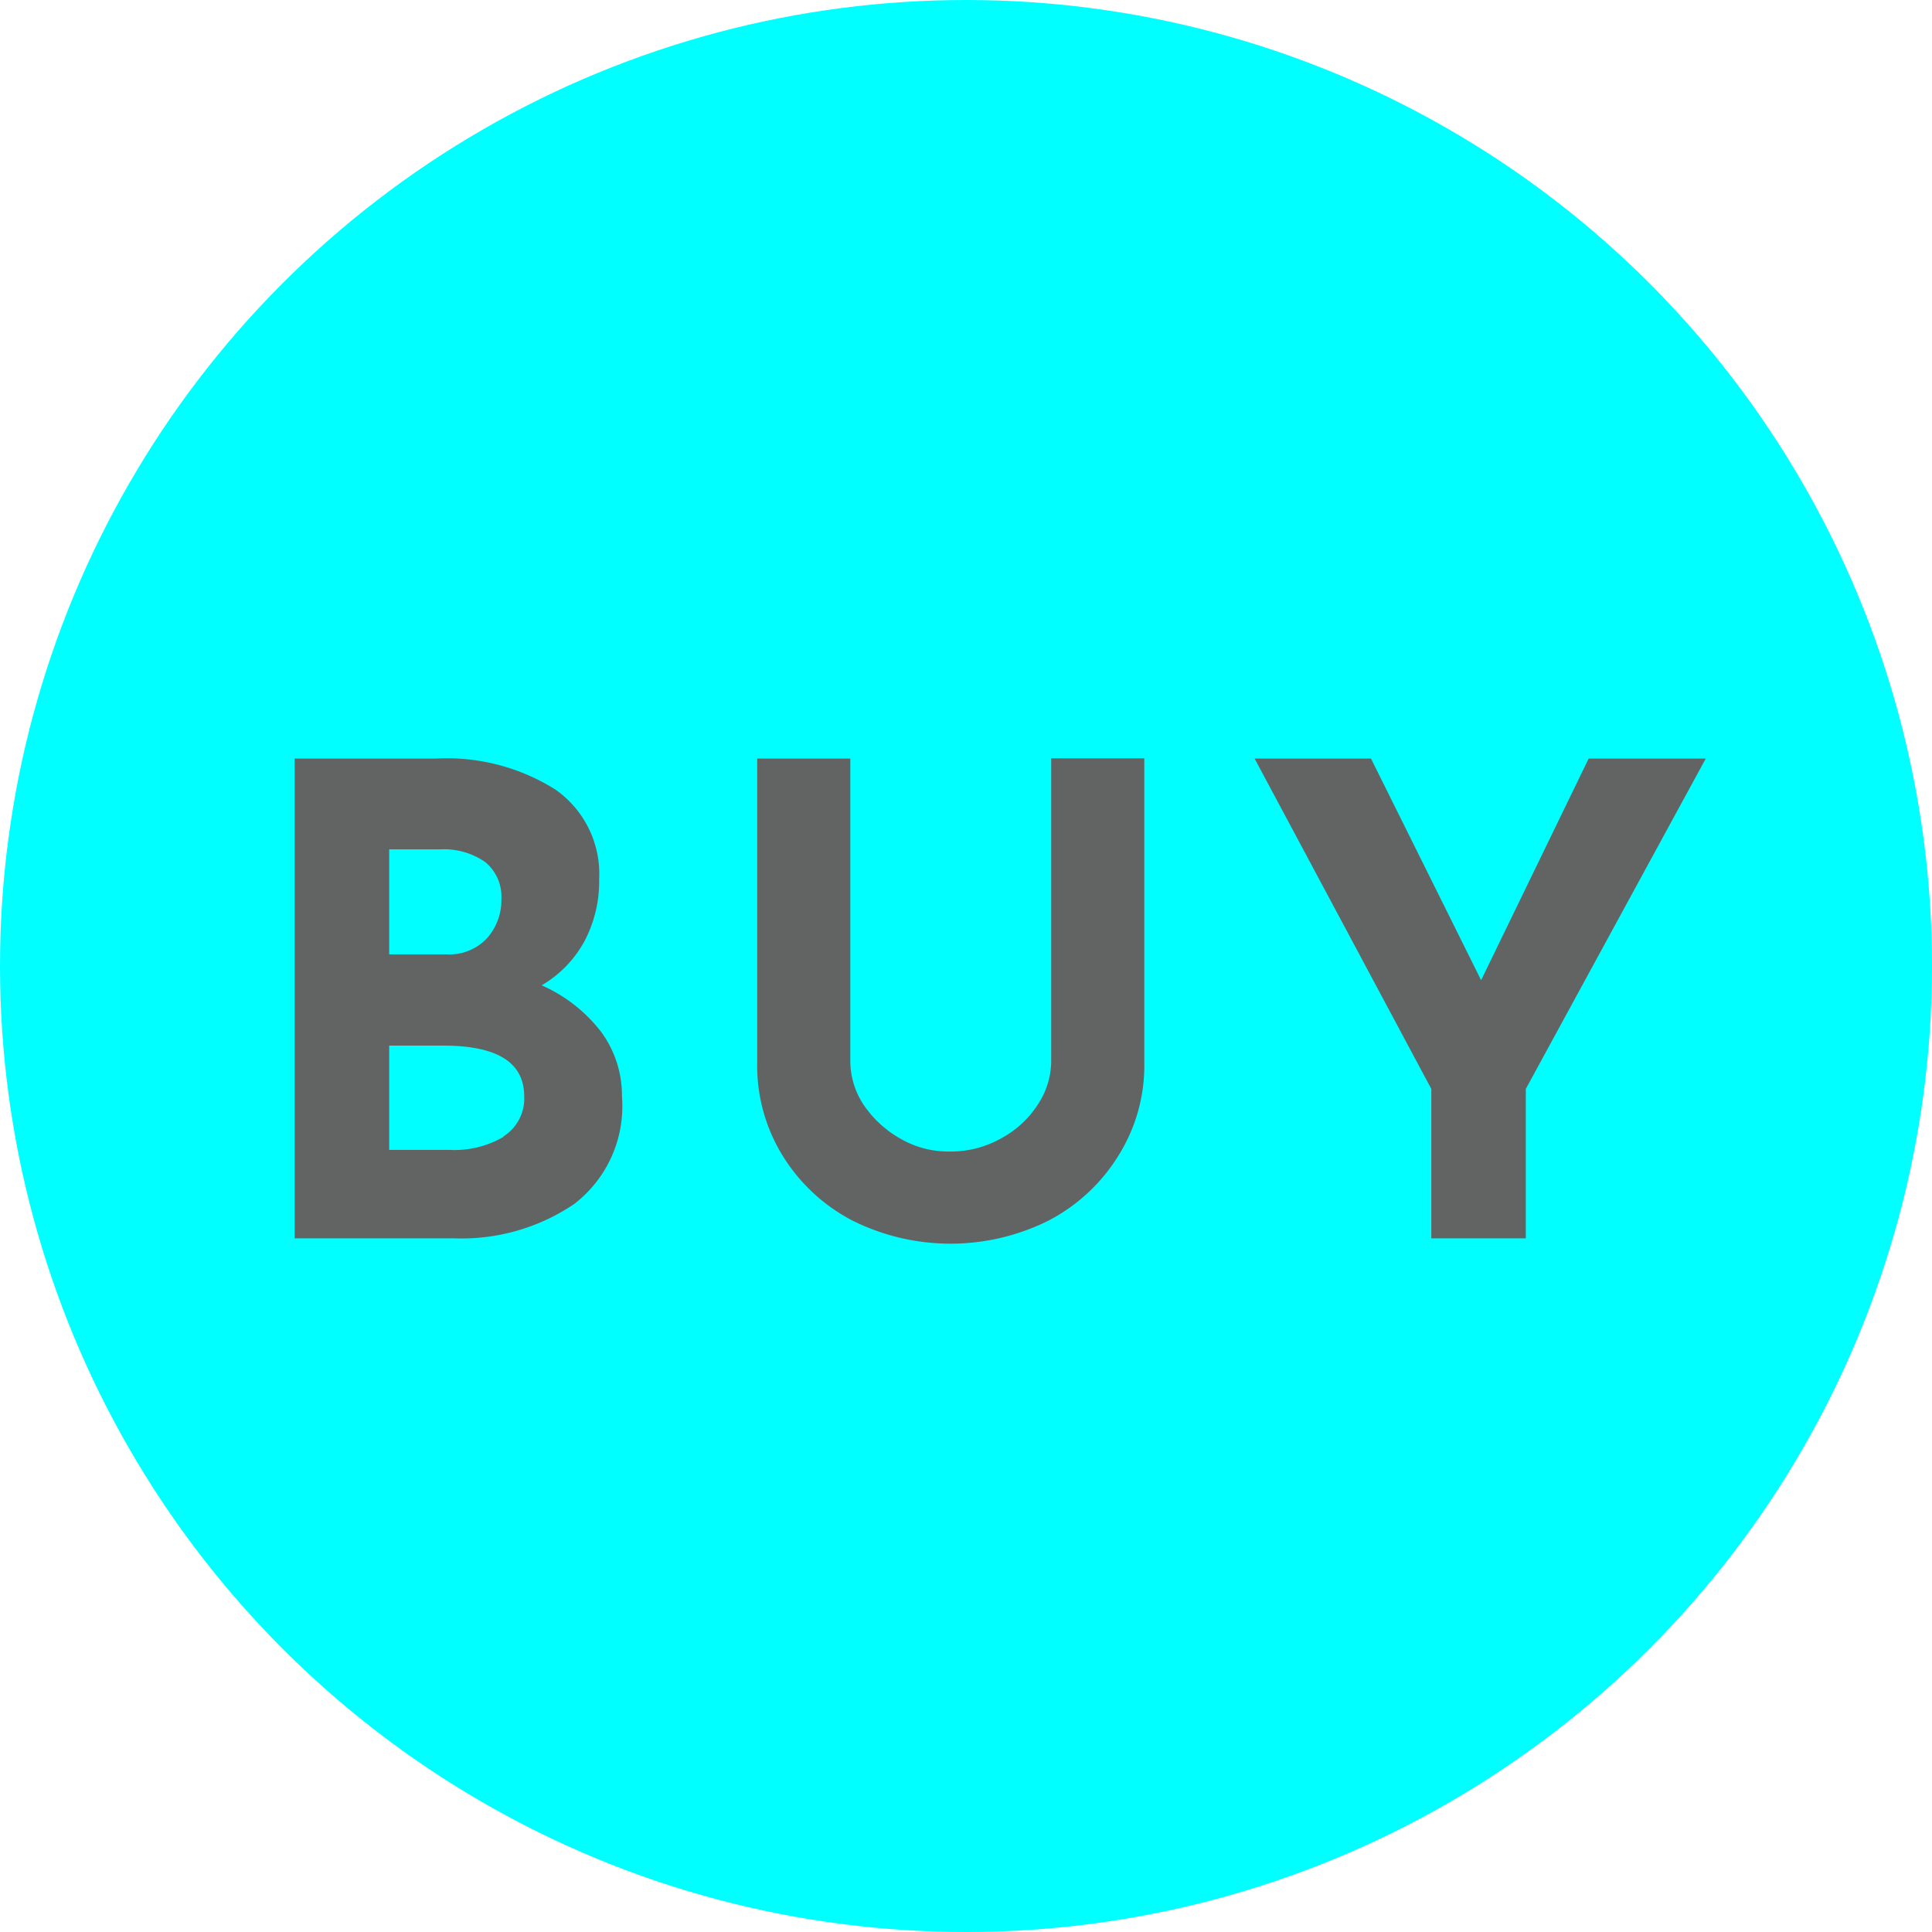 <svg xmlns="http://www.w3.org/2000/svg" viewBox="0 0 83 83"><defs><style>.cls-1{fill:aqua;}.cls-2{fill:#626363;}</style></defs><title>btn_buy</title><g id="レイヤー_2" data-name="レイヤー 2"><g id="design"><circle class="cls-1" cx="41.5" cy="41.5" r="41.5"/><path class="cls-2" d="M25.81,44.31a4.61,4.61,0,0,1,.91,2.81,5.29,5.29,0,0,1-2.06,4.61,8.63,8.63,0,0,1-5.14,1.47H12.66V32.59h6.05a8.75,8.75,0,0,1,5.15,1.33,4.42,4.42,0,0,1,1.88,3.85,5.5,5.5,0,0,1-.65,2.7,4.92,4.92,0,0,1-1.82,1.86A6.57,6.57,0,0,1,25.81,44.31ZM16.72,41h2.46a2.21,2.21,0,0,0,1.74-.69,2.45,2.45,0,0,0,.62-1.69,1.92,1.92,0,0,0-.7-1.59,3.11,3.11,0,0,0-1.94-.54H16.72Zm4.91,7.82a1.92,1.92,0,0,0,.89-1.72c0-1.46-1.16-2.18-3.48-2.18H16.72v4.48h2.6A4.16,4.16,0,0,0,21.63,48.84Z"/><path class="cls-2" d="M37.1,47.46a4.66,4.66,0,0,0,1.57,1.45,4.08,4.08,0,0,0,2.1.56A4.4,4.4,0,0,0,43,48.91a4.27,4.27,0,0,0,1.58-1.45,3.4,3.4,0,0,0,.58-1.88v-13h4V45.66a7.28,7.28,0,0,1-1.12,4,7.7,7.7,0,0,1-3,2.78,9.43,9.43,0,0,1-8.41,0,7.68,7.68,0,0,1-3-2.78,7.35,7.35,0,0,1-1.1-4V32.59h4v13A3.41,3.41,0,0,0,37.1,47.46Z"/><path class="cls-2" d="M73.28,32.59,65.55,46.78V53.2H61.49V46.78L53.9,32.59h5l4.73,9.52,4.62-9.52Z"/></g></g></svg>